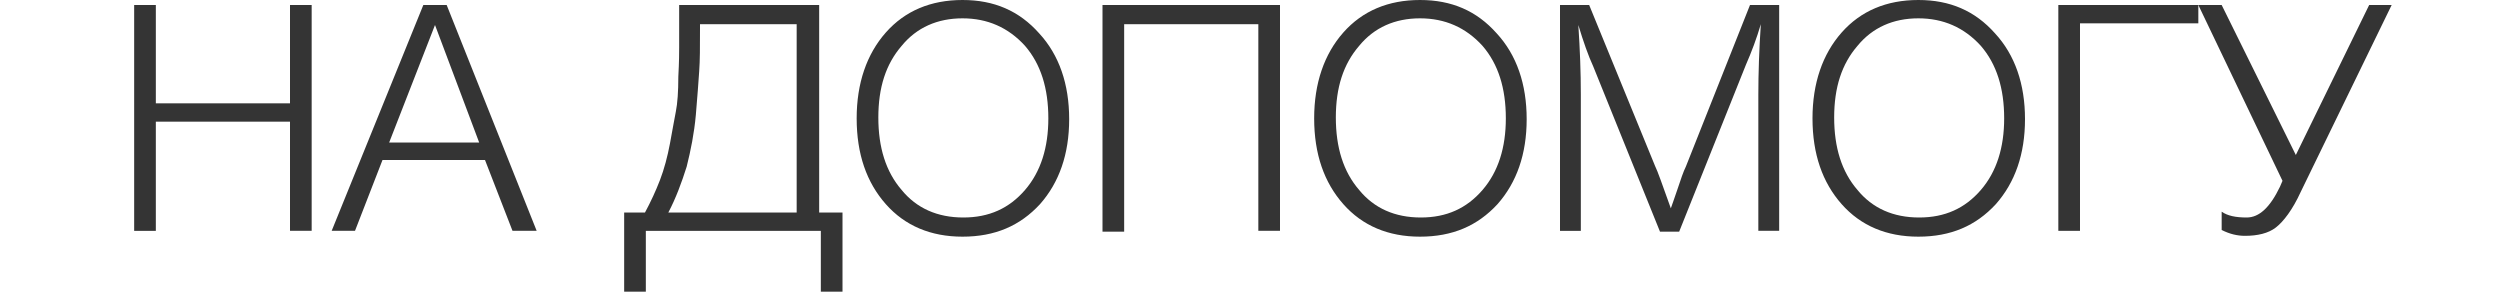 <?xml version="1.0" encoding="utf-8"?>
<!-- Generator: Adobe Illustrator 21.1.0, SVG Export Plug-In . SVG Version: 6.00 Build 0)  -->
<svg version="1.1" id="Layer_1" xmlns="http://www.w3.org/2000/svg" xmlns:xlink="http://www.w3.org/1999/xlink" x="0px" y="0px"
	 viewBox="0 0 300 35" style="enable-background:new 0 0 300 35;" xml:space="preserve">
<style type="text/css">
	.st0{fill:#BF1985;}
	.st1{fill:#343434;}
</style>
<g>
	<path class="st1" d="M37.4,0.6v27.1h-2.6V14.6H18.7v13.1h-2.6V0.6h2.6v11.8h16.1V0.6H37.4z"/>
	<path class="st1" d="M53.6,0.6l10.8,27.1h-2.9l-3.3-8.5H45.9l-3.3,8.5h-2.8L50.8,0.6H53.6z M57.5,17.1L52.2,3l-5.5,14.1H57.5z"/>
	<path class="st1" d="M101.1,35h-2.6v-7.3h-21V35h-2.6v-9.5h2.5c0.7-1.3,1.3-2.6,1.8-3.9s0.9-2.8,1.2-4.4c0.3-1.6,0.5-2.8,0.7-3.8
		c0.2-1,0.3-2.4,0.3-4.2c0.1-1.8,0.1-3,0.1-3.5c0-0.5,0-1.7,0-3.5V0.6h16.8v24.9h2.8V35z M95.6,25.5V2.9H84v0.5c0,2.2,0,3.9-0.1,5.2
		c-0.1,1.3-0.2,3-0.4,5.2S82.9,18,82.4,20c-0.6,1.9-1.3,3.8-2.2,5.5H95.6z"/>
	<path class="st1" d="M115.5,0c3.8,0,6.8,1.3,9.2,4c2.4,2.6,3.6,6.1,3.6,10.3c0,4.2-1.2,7.6-3.5,10.2c-2.4,2.6-5.4,3.9-9.3,3.9
		c-3.8,0-6.9-1.3-9.2-3.9c-2.3-2.6-3.5-6-3.5-10.3c0-4.2,1.2-7.7,3.5-10.3C108.6,1.3,111.7,0,115.5,0z M115.5,2.2
		c-3,0-5.5,1.1-7.3,3.3c-1.9,2.2-2.8,5-2.8,8.6c0,3.6,0.9,6.5,2.8,8.7c1.8,2.2,4.3,3.3,7.4,3.3s5.5-1.1,7.4-3.3
		c1.9-2.2,2.8-5.1,2.8-8.6c0-3.6-0.9-6.5-2.8-8.7C121,3.3,118.5,2.2,115.5,2.2z"/>
	<path class="st1" d="M153.6,0.6v27.1H151V2.9h-16.1v24.9h-2.6V0.6H153.6z"/>
	<path class="st1" d="M170.4,0c3.8,0,6.8,1.3,9.2,4c2.4,2.6,3.6,6.1,3.6,10.3c0,4.2-1.2,7.6-3.5,10.2c-2.4,2.6-5.4,3.9-9.3,3.9
		c-3.8,0-6.9-1.3-9.2-3.9c-2.3-2.6-3.5-6-3.5-10.3c0-4.2,1.2-7.7,3.5-10.3C163.5,1.3,166.6,0,170.4,0z M170.4,2.2
		c-3,0-5.5,1.1-7.3,3.3c-1.9,2.2-2.8,5-2.8,8.6c0,3.6,0.9,6.5,2.8,8.7c1.8,2.2,4.3,3.3,7.4,3.3s5.5-1.1,7.4-3.3
		c1.9-2.2,2.8-5.1,2.8-8.6c0-3.6-0.9-6.5-2.8-8.7C175.9,3.3,173.4,2.2,170.4,2.2z"/>
	<path class="st1" d="M213.5,0.6v27.1H211V11.4c0-2.6,0.1-5.5,0.3-8.5c-0.5,1.7-1.1,3.3-1.8,4.9l-8,20h-2.3L191.2,8
		c-0.6-1.3-1.2-3-1.8-5c0.2,3,0.3,5.7,0.3,8.3v16.4h-2.5V0.6h3.5l7.9,19.3c0.3,0.6,0.9,2.3,1.9,5.1c0.1-0.3,0.4-1.1,0.8-2.3
		c0.4-1.2,0.7-2.1,1-2.7L210,0.6H213.5z"/>
	<path class="st1" d="M230.2,0c3.8,0,6.8,1.3,9.2,4c2.4,2.6,3.6,6.1,3.6,10.3c0,4.2-1.2,7.6-3.5,10.2c-2.4,2.6-5.4,3.9-9.3,3.9
		c-3.8,0-6.9-1.3-9.2-3.9c-2.3-2.6-3.5-6-3.5-10.3c0-4.2,1.2-7.7,3.5-10.3C223.3,1.3,226.4,0,230.2,0z M230.2,2.2
		c-3,0-5.5,1.1-7.3,3.3c-1.9,2.2-2.8,5-2.8,8.6c0,3.6,0.9,6.5,2.8,8.7c1.8,2.2,4.3,3.3,7.4,3.3s5.5-1.1,7.4-3.3
		c1.9-2.2,2.8-5.1,2.8-8.6c0-3.6-0.9-6.5-2.8-8.7C235.7,3.3,233.2,2.2,230.2,2.2z"/>
	<path class="st1" d="M249.6,27.7H247V0.6h16.8v2.2h-14.2V27.7z"/>
	<path class="st1" d="M263.8,0.6h2.8l8.9,18l8.8-18h2.7L276.1,23c-1,2.2-2.1,3.6-3,4.3s-2.2,1-3.7,1c-0.9,0-1.8-0.2-2.8-0.7v-2.2
		c0.7,0.5,1.7,0.7,3,0.7c1.5,0,2.8-1.2,4-3.7l0.3-0.7L263.8,0.6z"/>
</g>
</svg>

